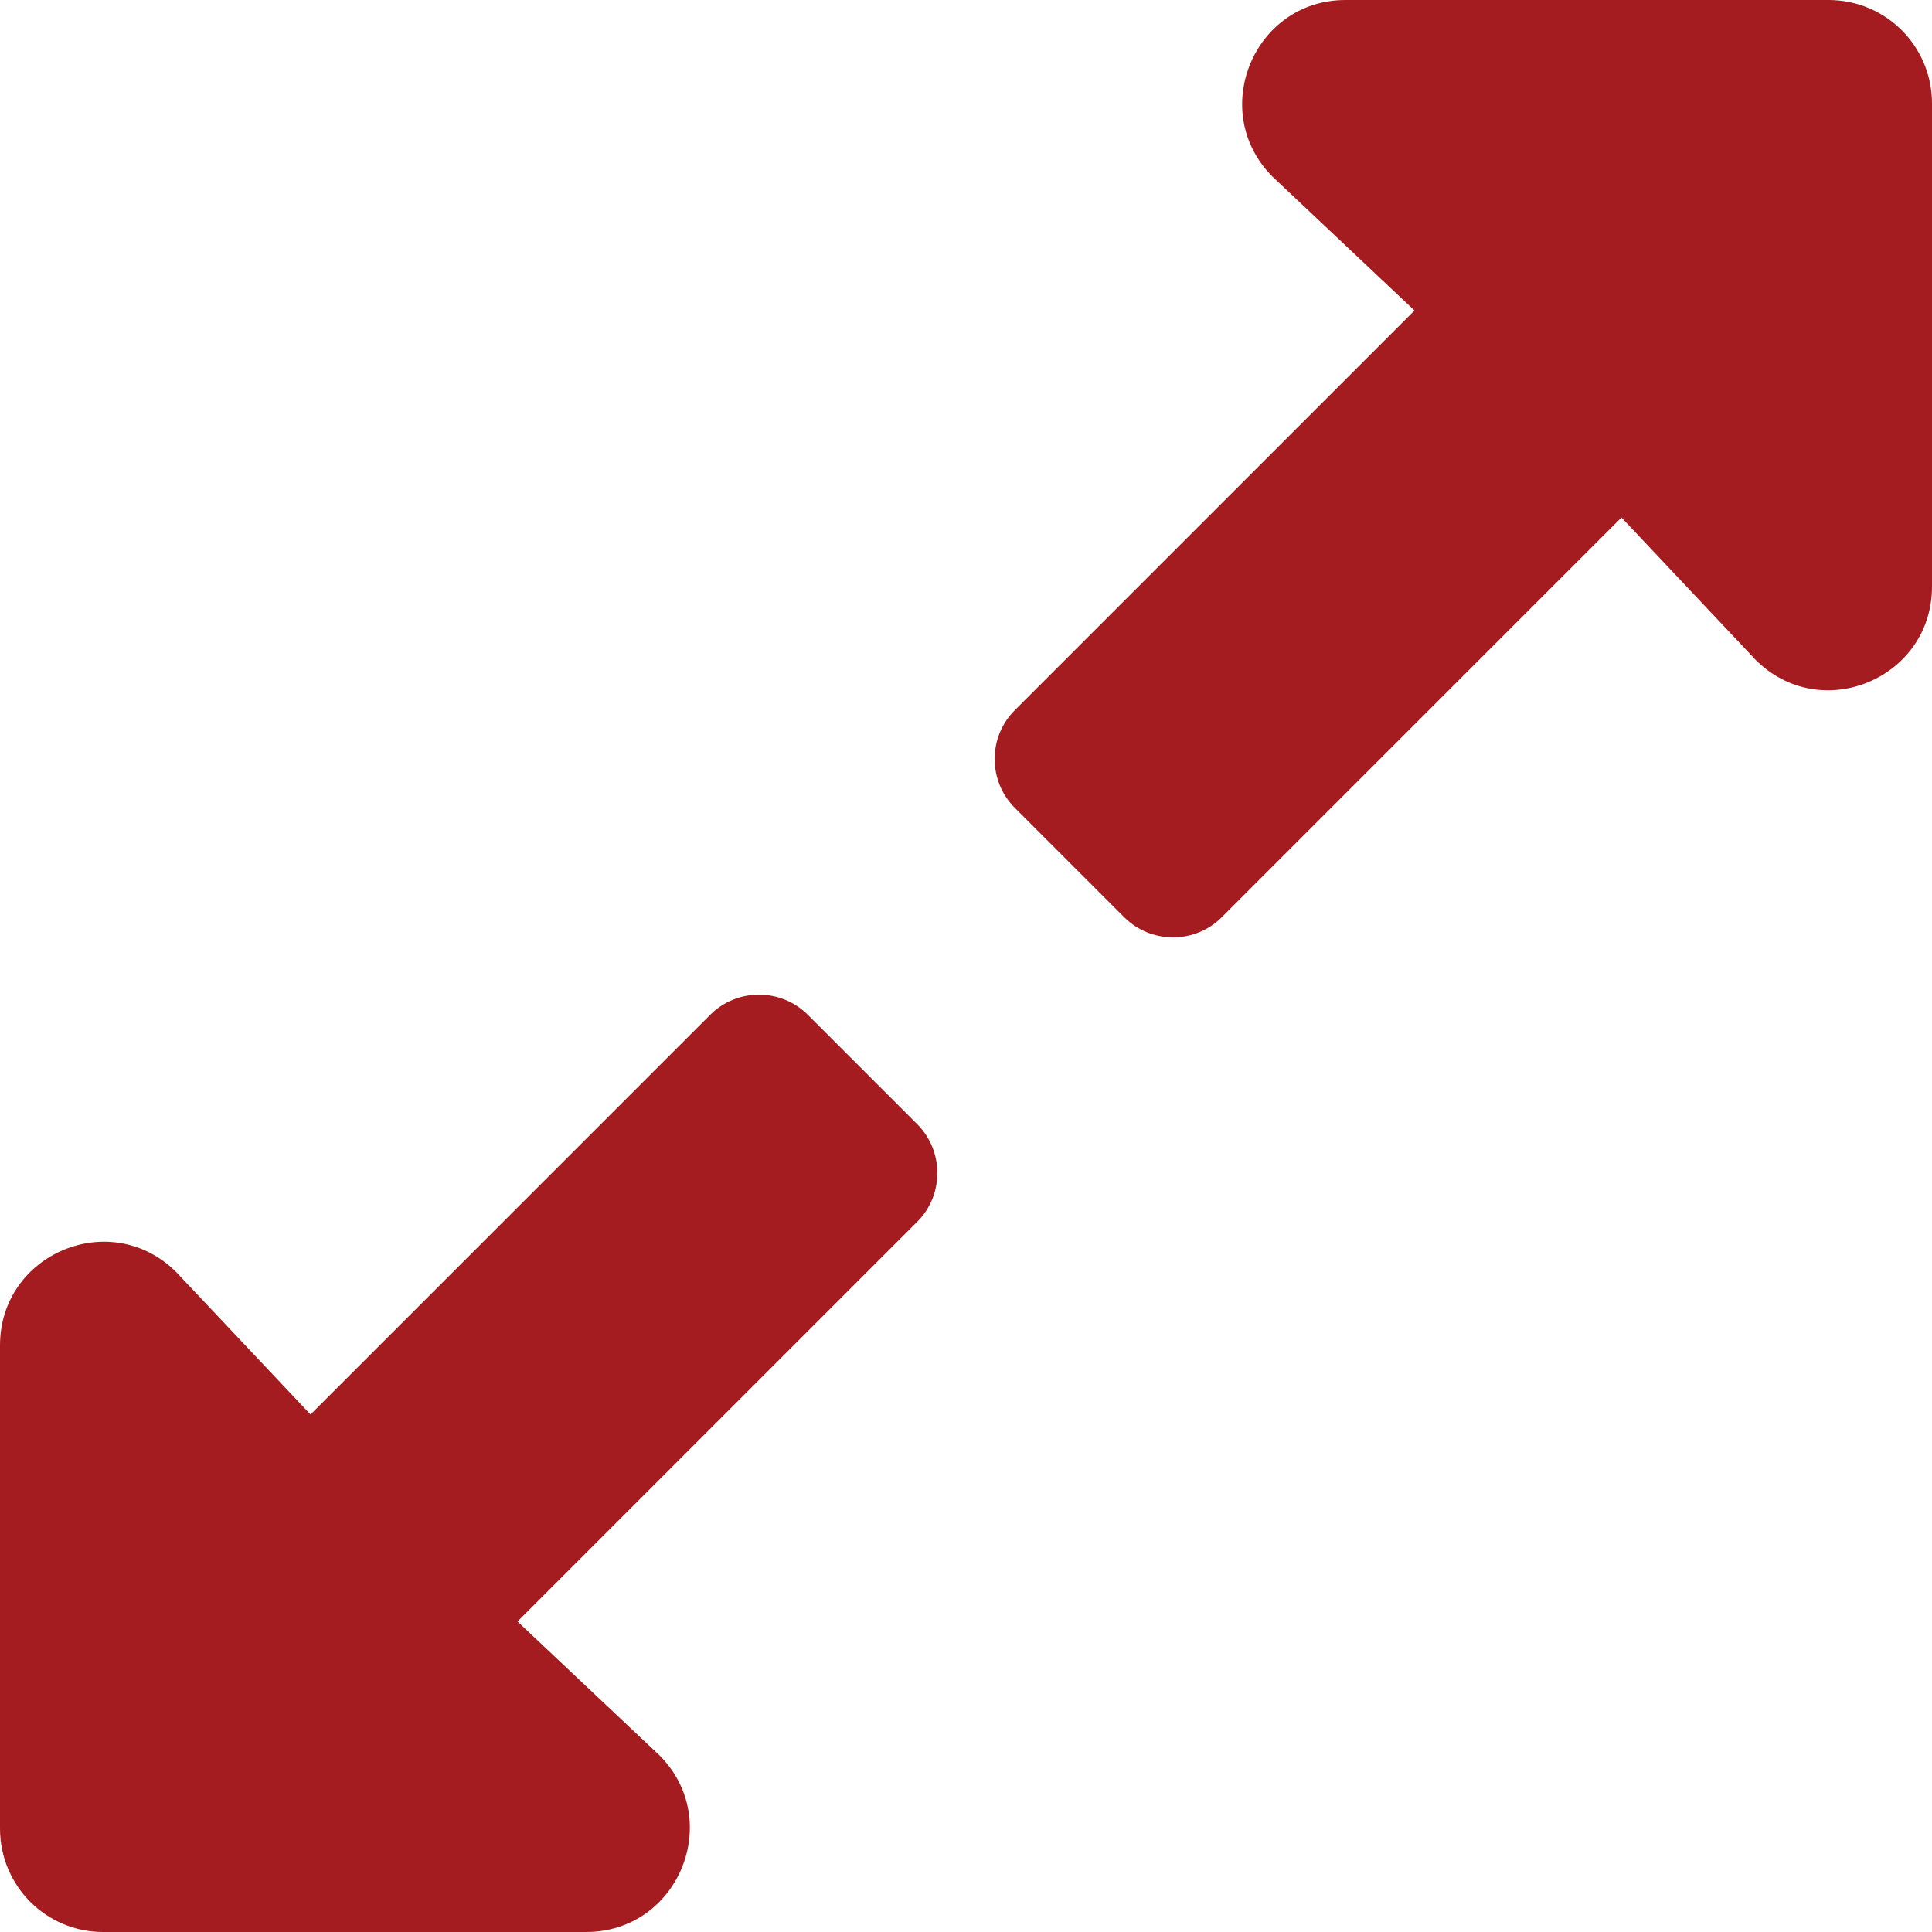 <svg width="22" height="22" viewBox="0 0 22 22" fill="none" xmlns="http://www.w3.org/2000/svg">
<path d="M10.445 13.912L5.893 18.464L7.508 19.987C8.25 20.728 7.725 22 6.674 22H1.174C0.525 22 0 21.475 0 20.821V15.321C0 14.271 1.267 13.745 2.008 14.487L3.536 16.107L8.088 11.555C8.392 11.25 8.893 11.25 9.198 11.555L10.445 12.802C10.75 13.107 10.75 13.608 10.445 13.912ZM11.555 8.088L16.107 3.536L14.492 2.013C13.75 1.272 14.275 0 15.321 0H20.821C21.475 0 22 0.525 22 1.179V6.679C22 7.729 20.733 8.255 19.991 7.513L18.464 5.893L13.912 10.445C13.608 10.75 13.107 10.75 12.802 10.445L11.555 9.198C11.25 8.893 11.25 8.392 11.555 8.088Z" fill="#A41C1F"/>
</svg>

